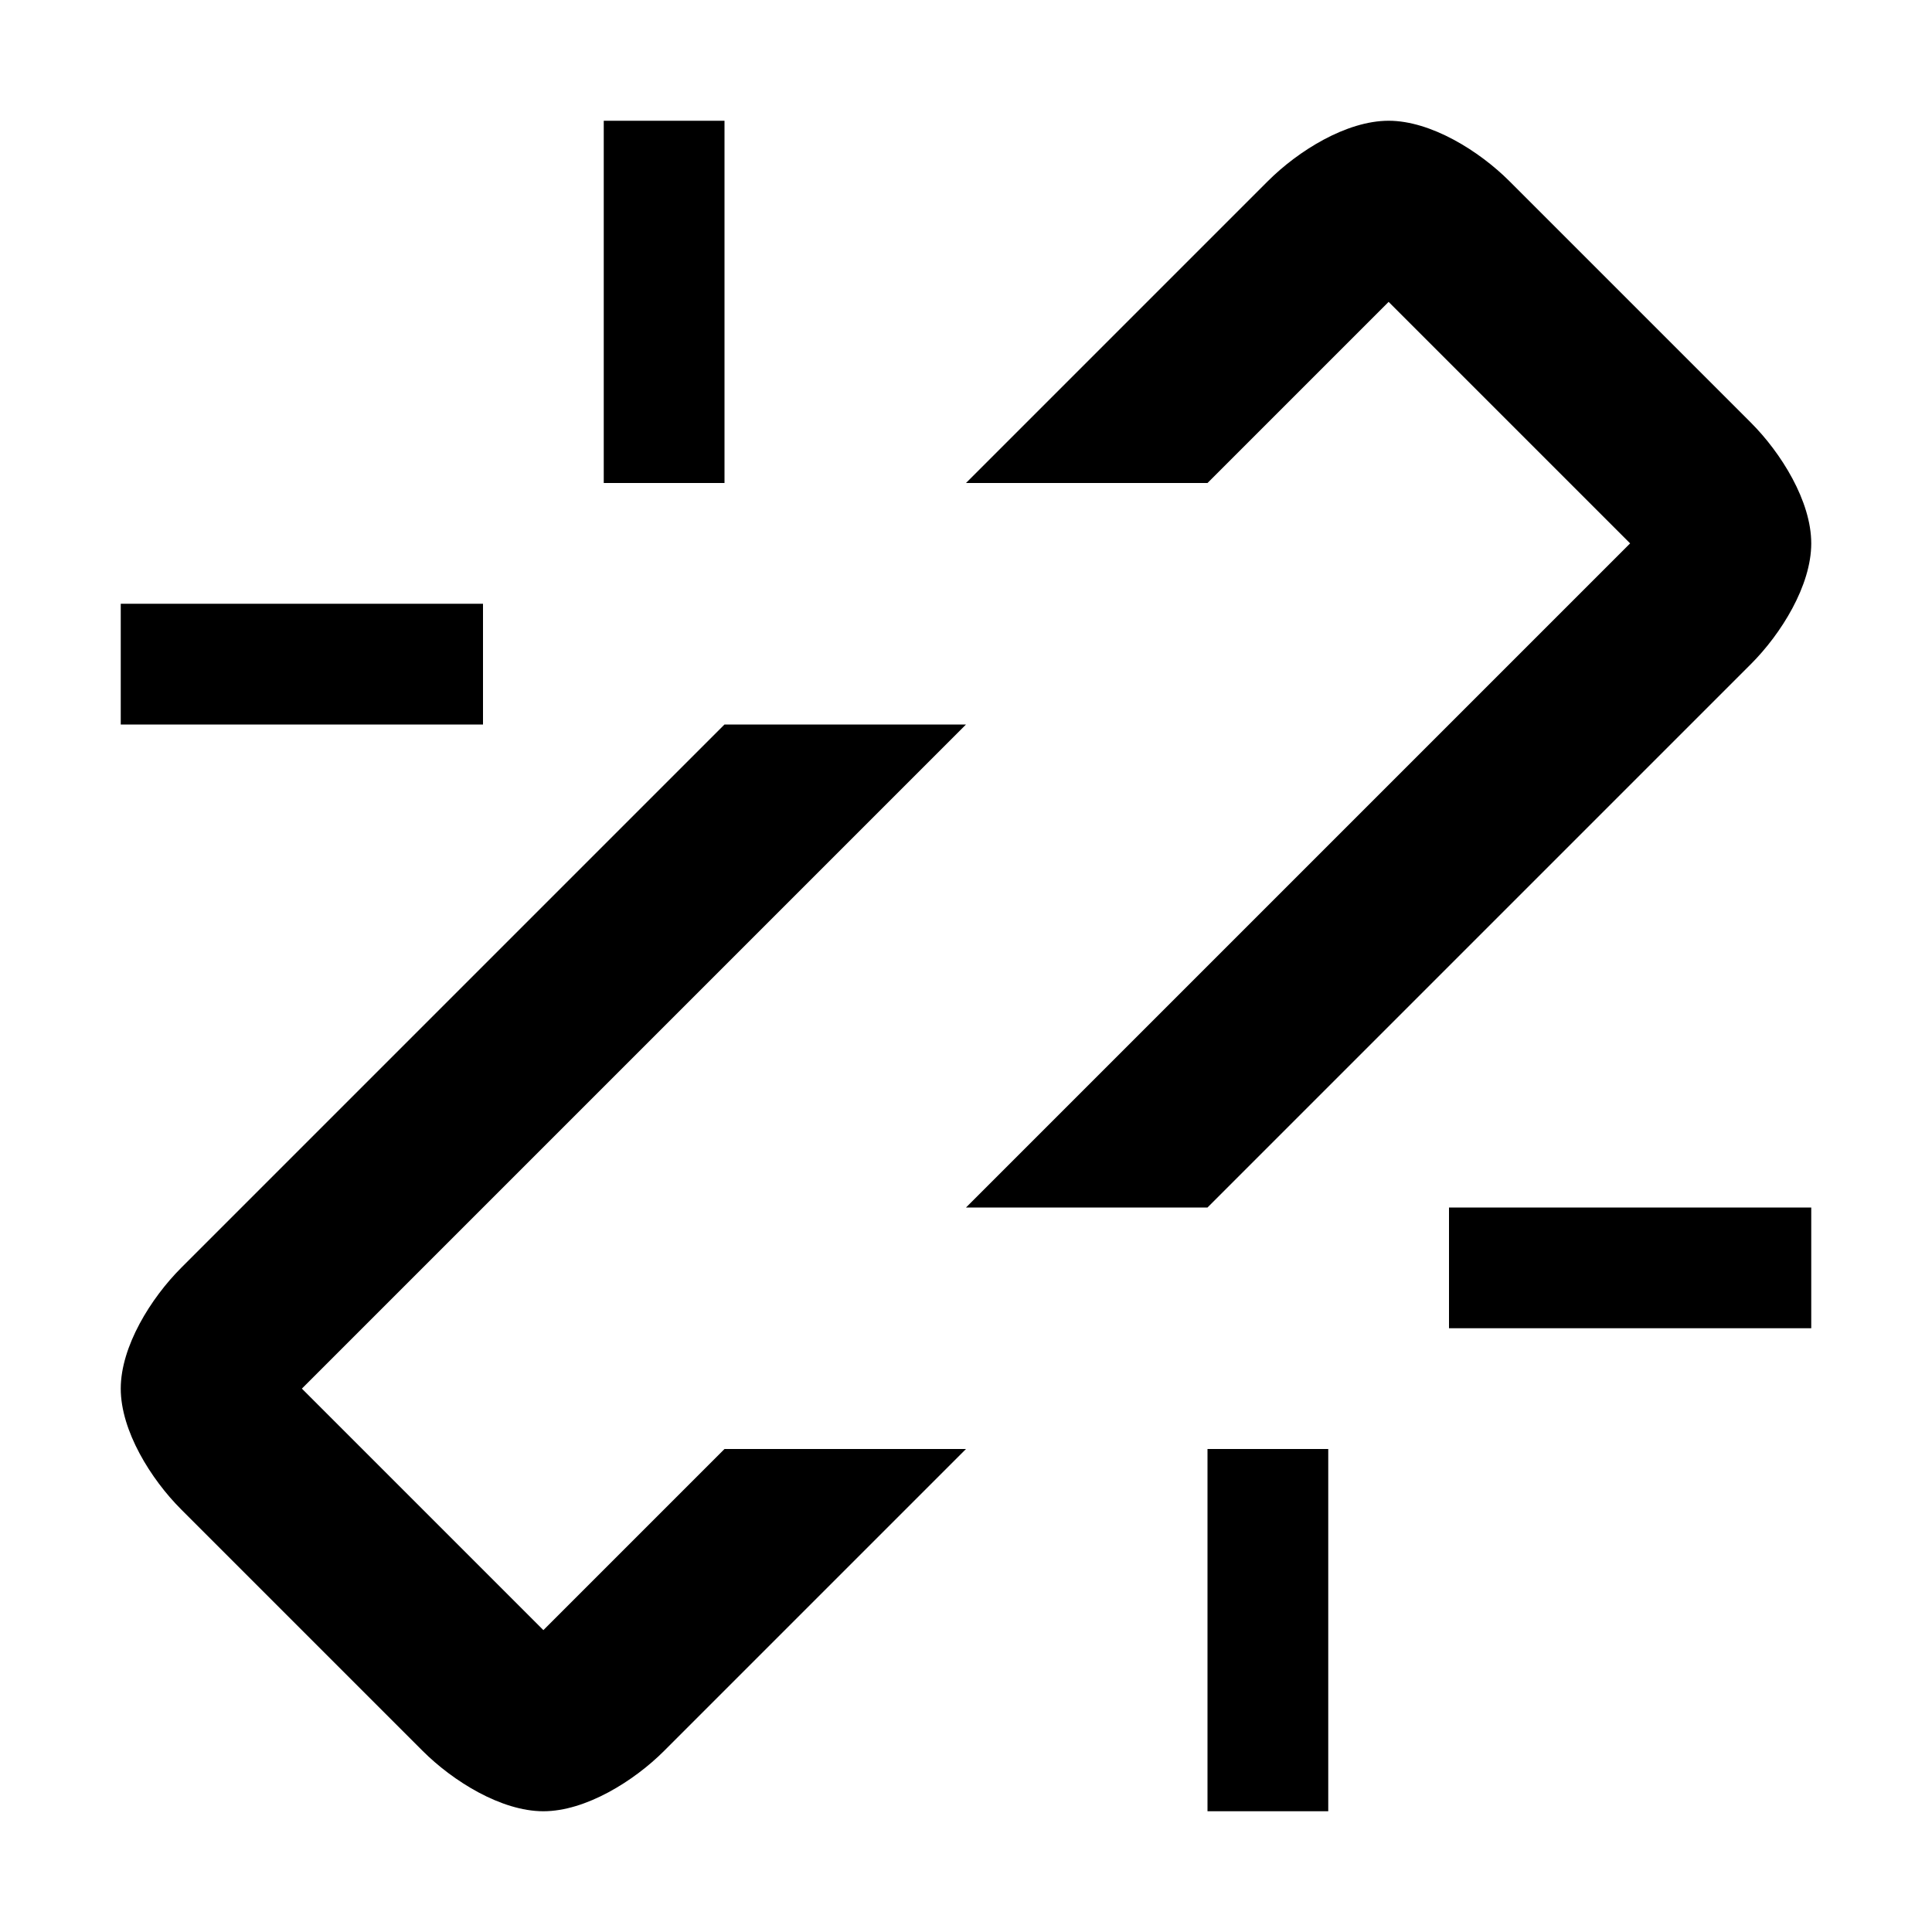 <svg viewBox="0 0 32 32" xmlns="http://www.w3.org/2000/svg"><path d="m10 2v6h2v-6zm13 0c-.7 0-1.5.5-2 1l-5 5h4l3-3 4 4-11 11h4l9-9c.5-.5 1-1.3 1-2s-.5-1.5-1-2l-4-4c-.5-.5-1.3-1-2-1zm-21 8v2h6v-2zm10 2-9 9c-.5.5-1 1.3-1 2s.5 1.5 1 2l4 4c.5.5 1.3 1 2 1s1.5-.5 2-1l5-5h-4l-3 3-4-4 11-11zm12 8v2h6v-2zm-4 4v6h2v-6z"/></svg>